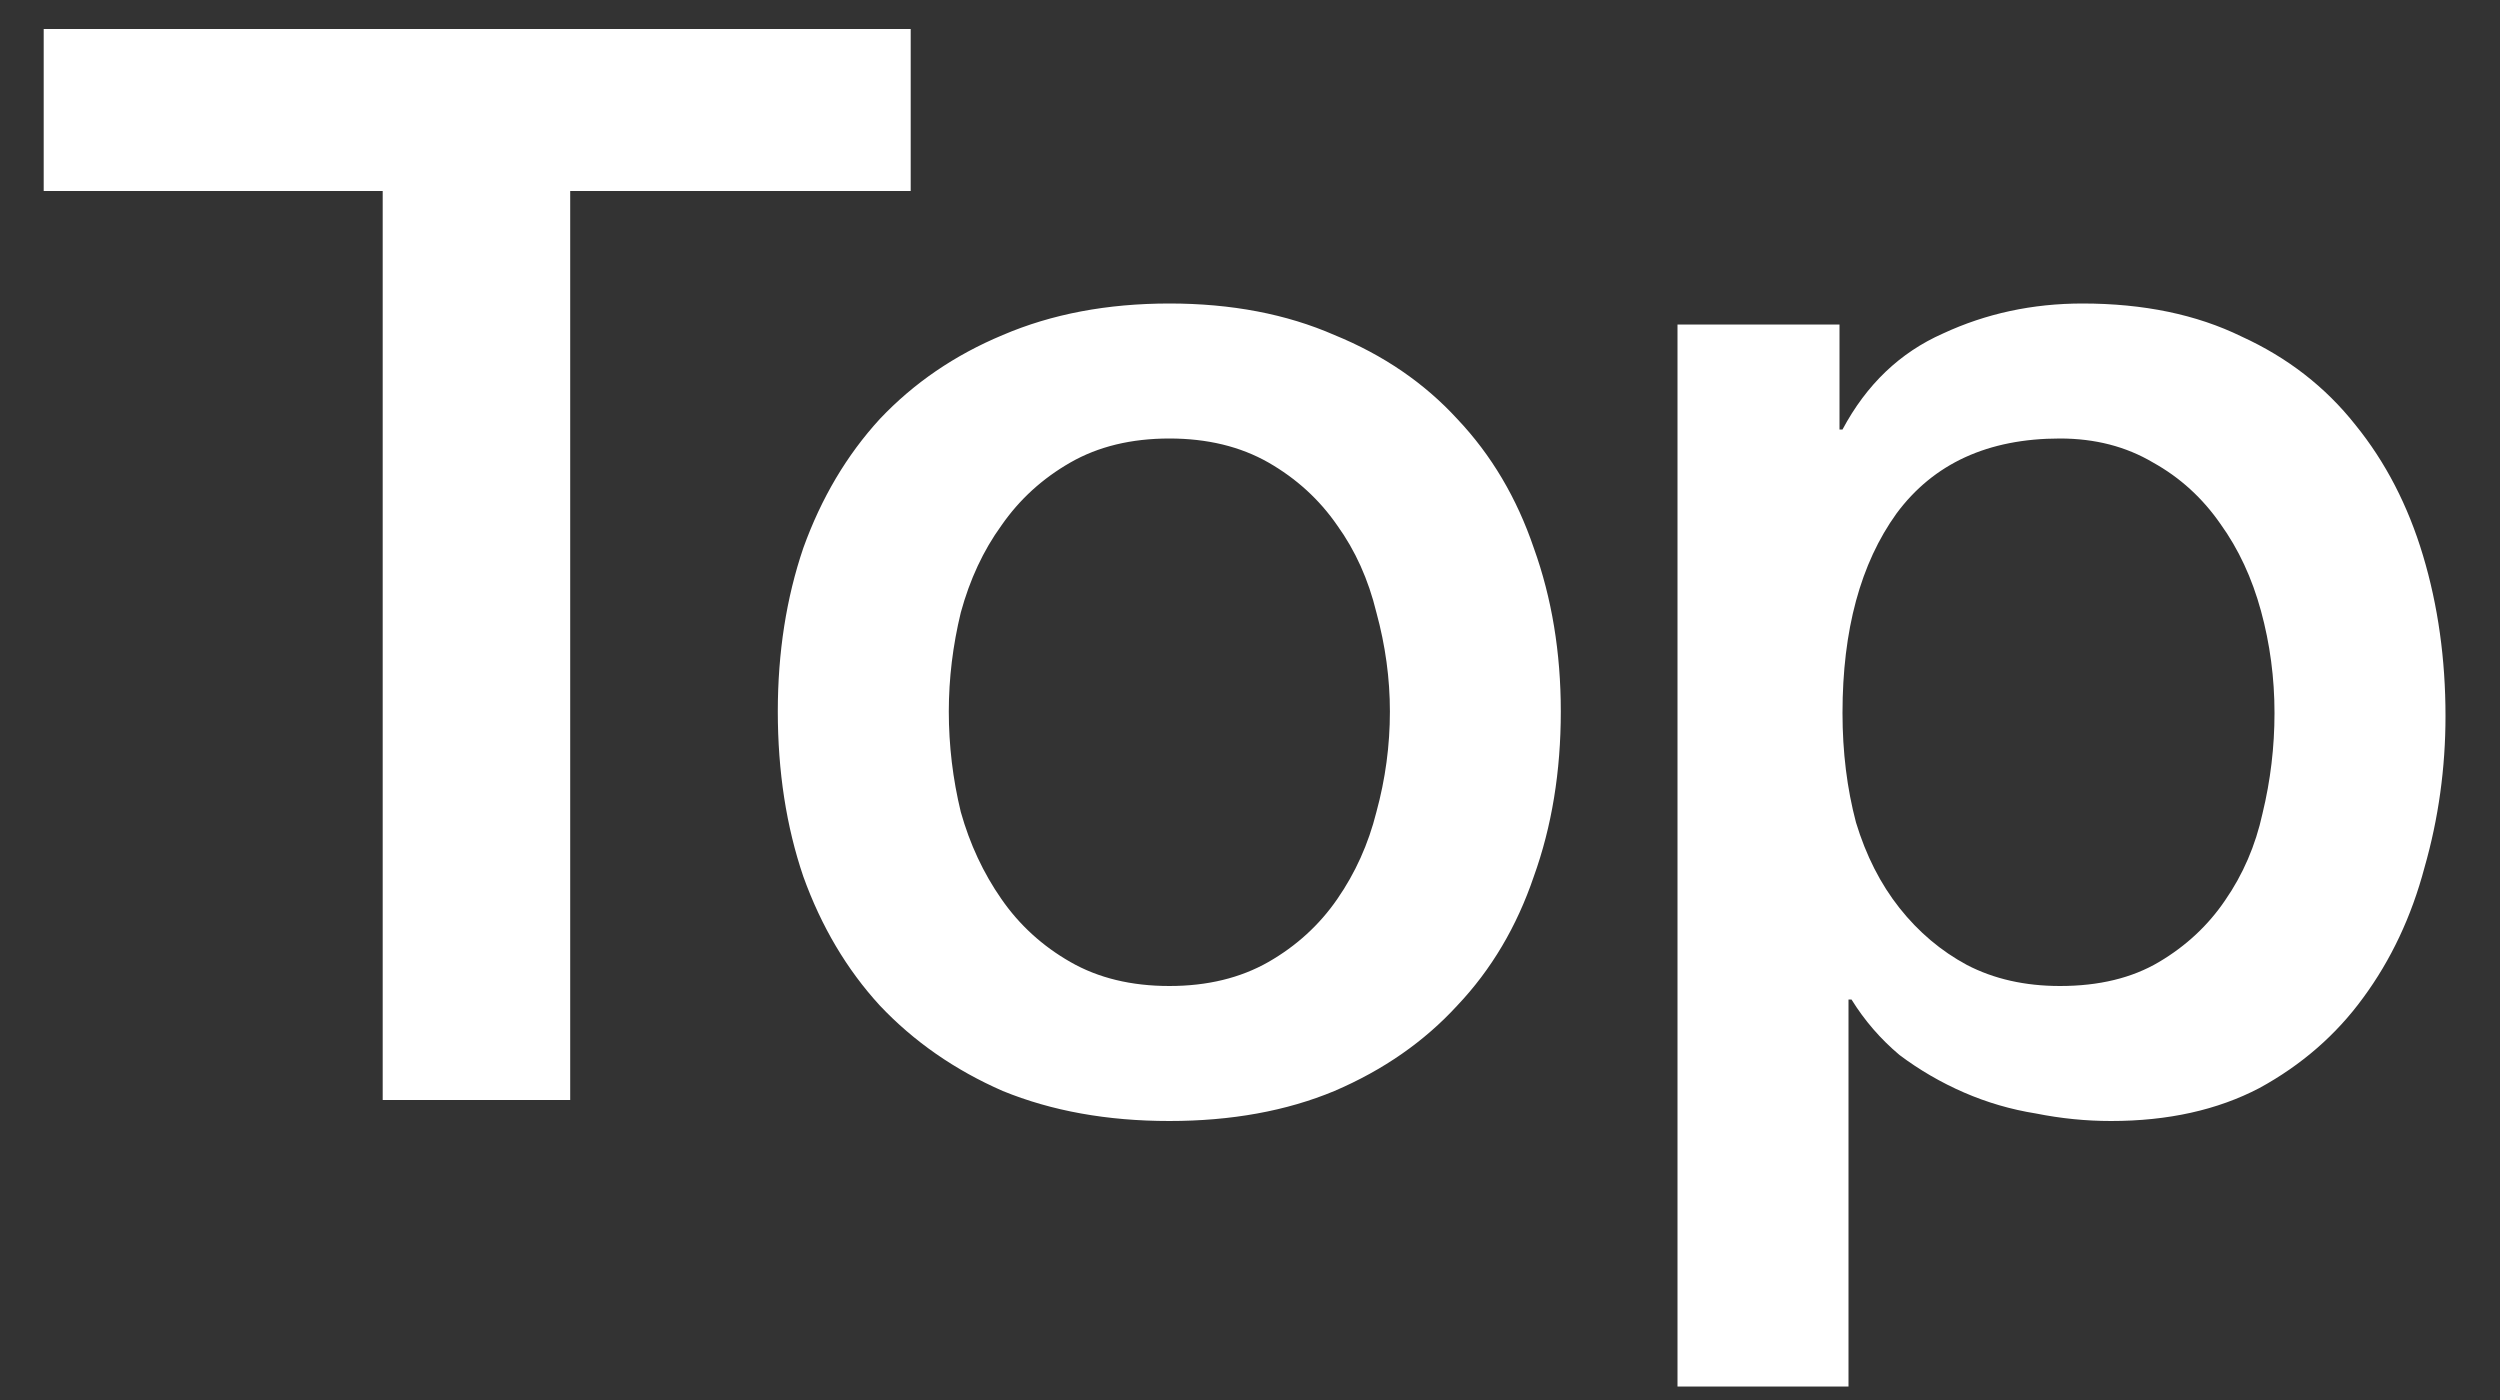 <svg width="25" height="14" viewBox="0 0 25 14" fill="none" xmlns="http://www.w3.org/2000/svg">
<rect x="0" y="0" width="25" height="14" fill="#333333" stroke="none"/>
<path d="M0.437 0.29H9.107V1.91H5.702V11H3.827V1.91H0.437V0.29ZM11.694 11.21C11.073 11.21 10.518 11.11 10.028 10.91C9.548 10.7 9.138 10.415 8.798 10.055C8.468 9.695 8.213 9.265 8.033 8.765C7.863 8.265 7.778 7.715 7.778 7.115C7.778 6.525 7.863 5.98 8.033 5.48C8.213 4.98 8.468 4.55 8.798 4.19C9.138 3.83 9.548 3.55 10.028 3.35C10.518 3.14 11.073 3.035 11.694 3.035C12.313 3.035 12.864 3.14 13.344 3.35C13.834 3.55 14.243 3.83 14.573 4.19C14.914 4.55 15.168 4.98 15.338 5.48C15.518 5.98 15.608 6.525 15.608 7.115C15.608 7.715 15.518 8.265 15.338 8.765C15.168 9.265 14.914 9.695 14.573 10.055C14.243 10.415 13.834 10.7 13.344 10.91C12.864 11.11 12.313 11.21 11.694 11.21ZM11.694 9.86C12.073 9.86 12.403 9.78 12.684 9.62C12.963 9.46 13.194 9.25 13.373 8.99C13.553 8.73 13.684 8.44 13.764 8.12C13.854 7.79 13.899 7.455 13.899 7.115C13.899 6.785 13.854 6.455 13.764 6.125C13.684 5.795 13.553 5.505 13.373 5.255C13.194 4.995 12.963 4.785 12.684 4.625C12.403 4.465 12.073 4.385 11.694 4.385C11.313 4.385 10.983 4.465 10.704 4.625C10.424 4.785 10.194 4.995 10.014 5.255C9.833 5.505 9.698 5.795 9.608 6.125C9.528 6.455 9.488 6.785 9.488 7.115C9.488 7.455 9.528 7.79 9.608 8.12C9.698 8.44 9.833 8.73 10.014 8.99C10.194 9.25 10.424 9.46 10.704 9.62C10.983 9.78 11.313 9.86 11.694 9.86ZM16.775 3.245H18.395V4.295H18.425C18.665 3.845 19 3.525 19.43 3.335C19.86 3.135 20.325 3.035 20.825 3.035C21.435 3.035 21.965 3.145 22.415 3.365C22.875 3.575 23.255 3.87 23.555 4.25C23.855 4.62 24.08 5.055 24.23 5.555C24.38 6.055 24.455 6.59 24.455 7.16C24.455 7.68 24.385 8.185 24.245 8.675C24.115 9.165 23.91 9.6 23.63 9.98C23.36 10.35 23.015 10.65 22.595 10.88C22.175 11.1 21.68 11.21 21.11 11.21C20.86 11.21 20.61 11.185 20.36 11.135C20.11 11.095 19.87 11.025 19.64 10.925C19.41 10.825 19.195 10.7 18.995 10.55C18.805 10.39 18.645 10.205 18.515 9.995H18.485V13.865H16.775V3.245ZM22.745 7.13C22.745 6.78 22.7 6.44 22.61 6.11C22.52 5.78 22.385 5.49 22.205 5.24C22.025 4.98 21.8 4.775 21.53 4.625C21.26 4.465 20.95 4.385 20.6 4.385C19.88 4.385 19.335 4.635 18.965 5.135C18.605 5.635 18.425 6.3 18.425 7.13C18.425 7.52 18.47 7.885 18.56 8.225C18.66 8.555 18.805 8.84 18.995 9.08C19.185 9.32 19.41 9.51 19.67 9.65C19.94 9.79 20.25 9.86 20.6 9.86C20.99 9.86 21.32 9.78 21.59 9.62C21.86 9.46 22.08 9.255 22.25 9.005C22.43 8.745 22.555 8.455 22.625 8.135C22.705 7.805 22.745 7.47 22.745 7.13Z" fill="white"/>
</svg>
